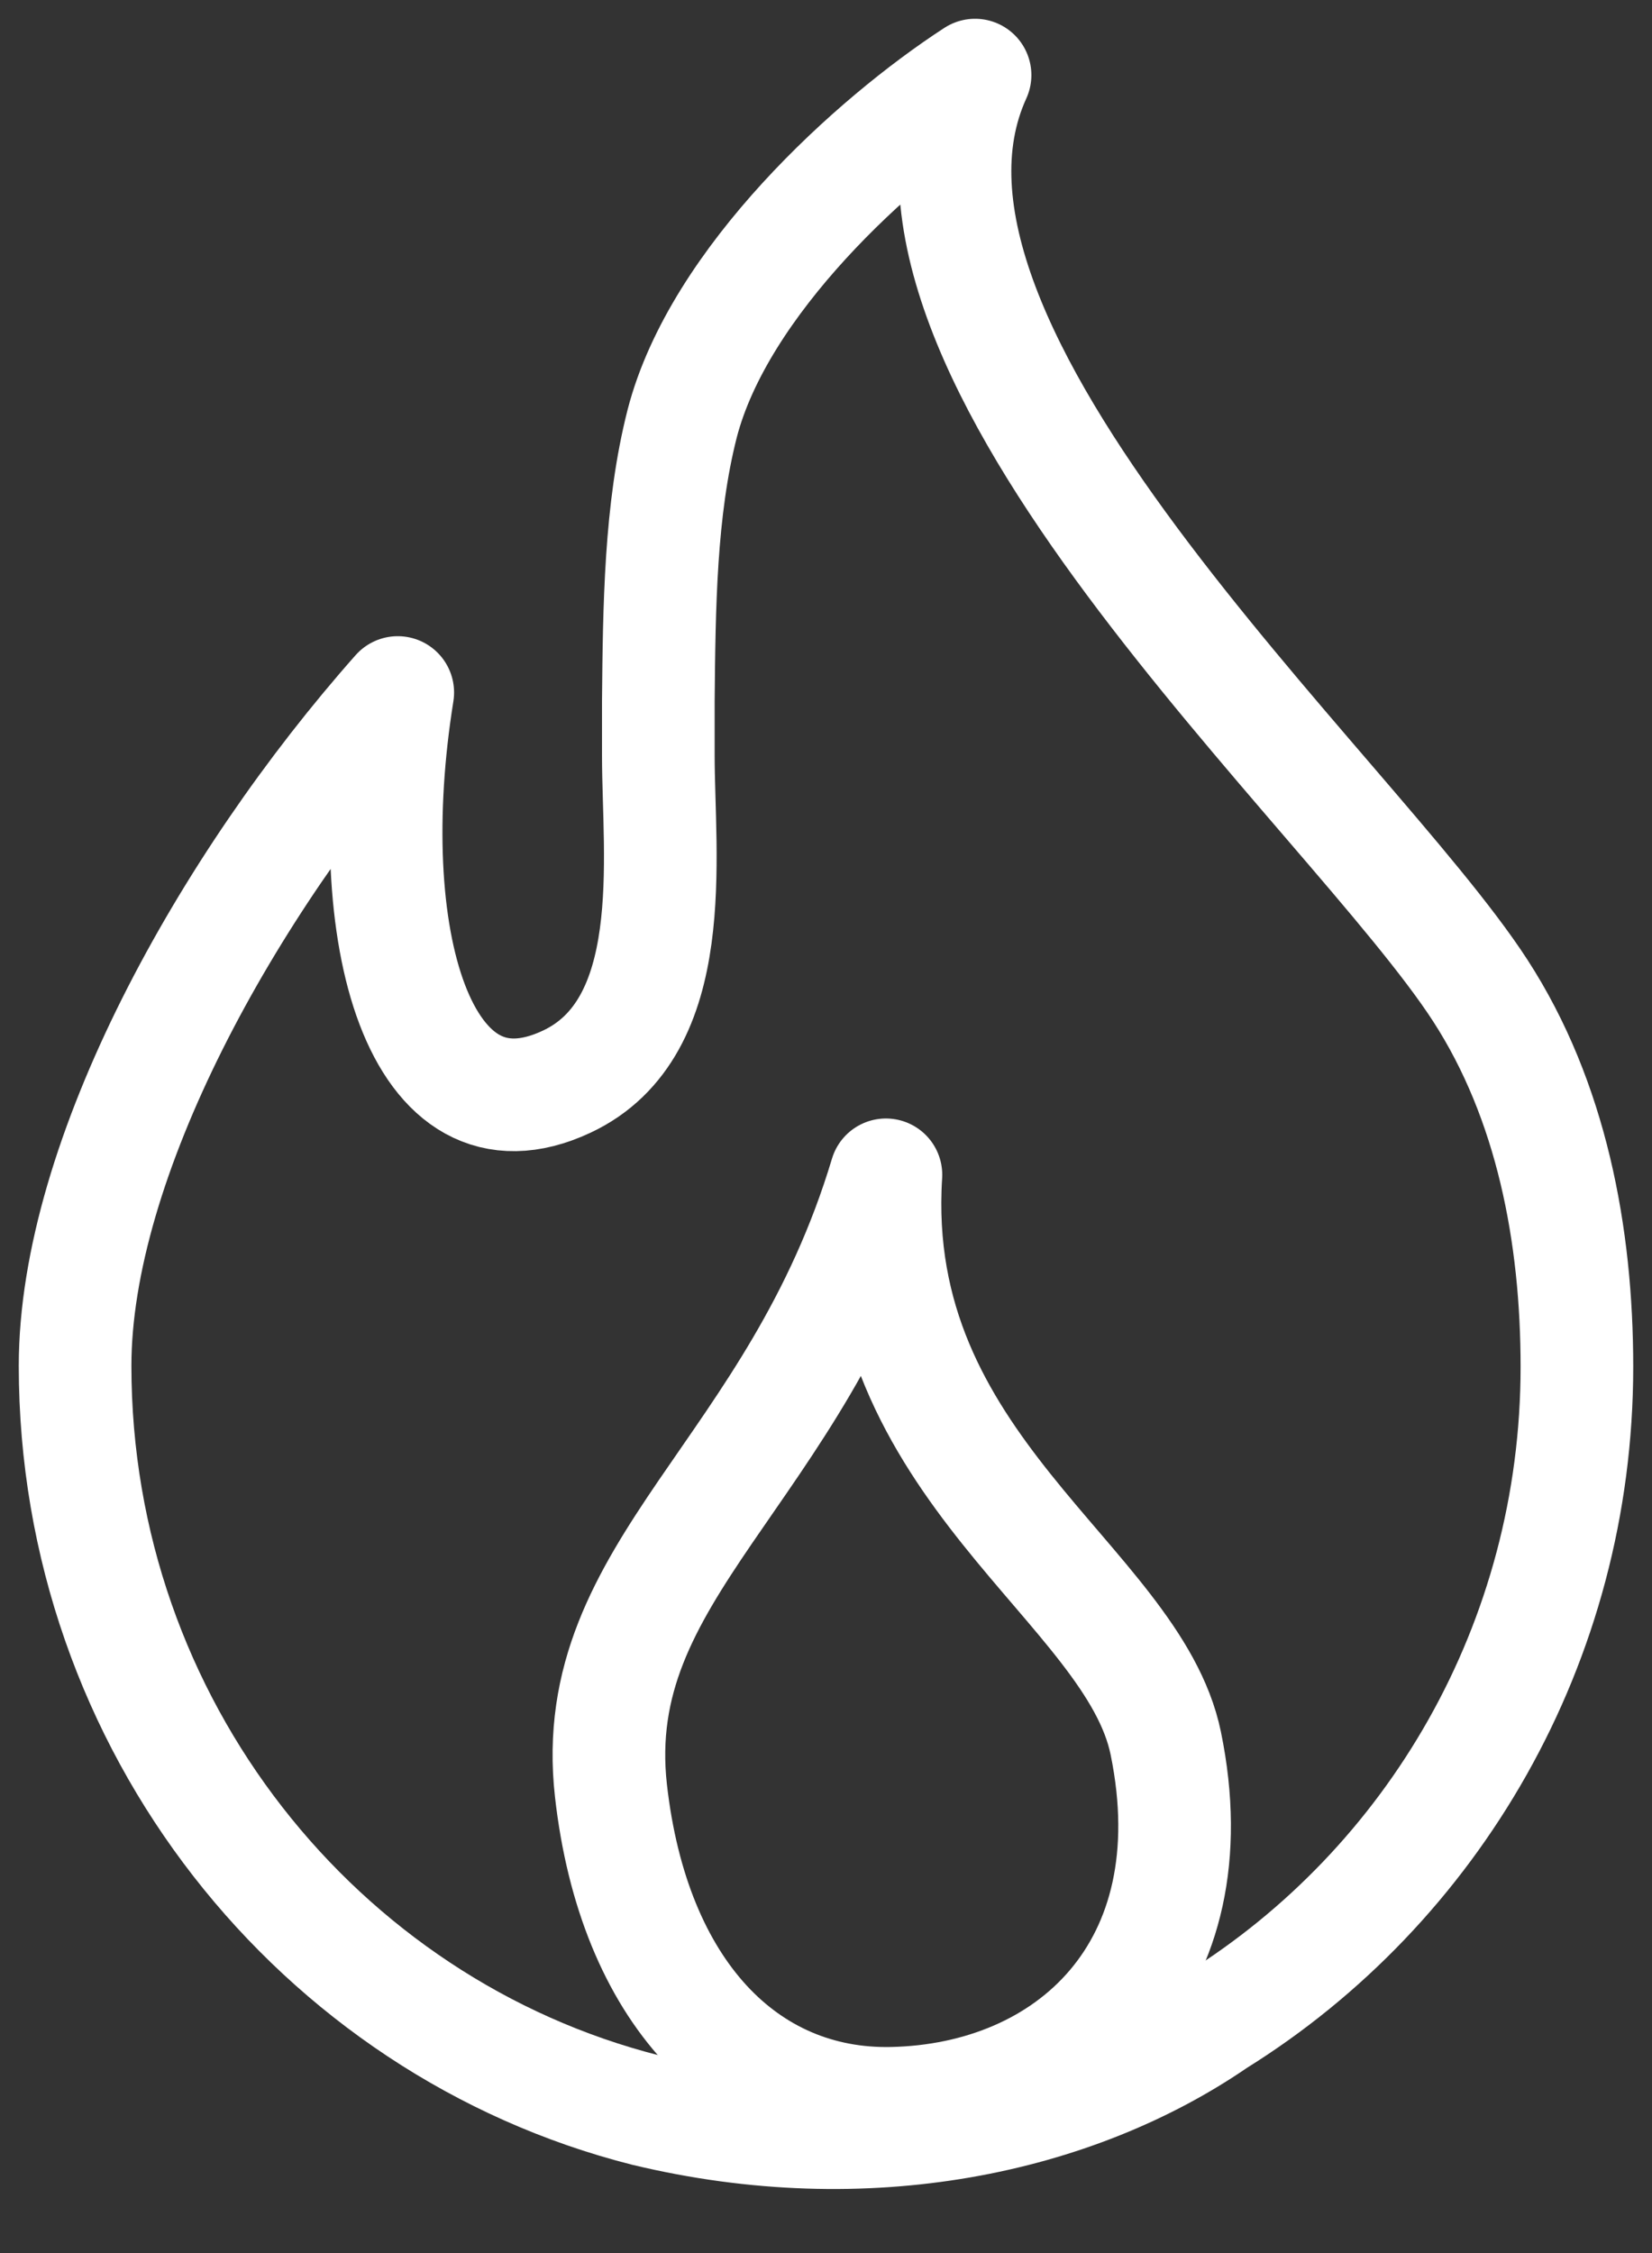 <svg width="22" height="30" viewBox="0 0 22 30" fill="none" xmlns="http://www.w3.org/2000/svg">
<rect x="0" y="0" width="22" height="30" fill="#333333" stroke="none"/>
<path d="M8.598 28.096C4.248 26.993 1 22.972 1 18.187C1 15.431 3.023 11.787 5.297 9.221C4.776 12.464 5.581 15.322 7.544 14.404C9.081 13.686 8.767 11.401 8.767 10.061V9.334C8.779 8.081 8.791 6.791 9.085 5.639C9.575 3.747 11.628 1.881 12.985 1C11.311 4.67 17.989 10.529 19.713 13.189C20.661 14.652 21 16.445 21 18.199C21 21.882 19.076 25.114 16.196 26.906C14.308 28.203 11.548 28.805 8.598 28.096V28.096Z" stroke="white" stroke-width="1.5" stroke-linecap="round" stroke-linejoin="round"/>
<path d="M11.798 15.643C10.602 19.629 7.805 20.888 8.136 23.842C8.437 26.516 9.926 28.046 11.878 28.006C14.246 27.957 16.141 26.215 15.525 23.213C15.088 21.081 11.549 19.551 11.798 15.643Z" stroke="white" stroke-width="1.5" stroke-linecap="round" stroke-linejoin="round"/>
</svg>
